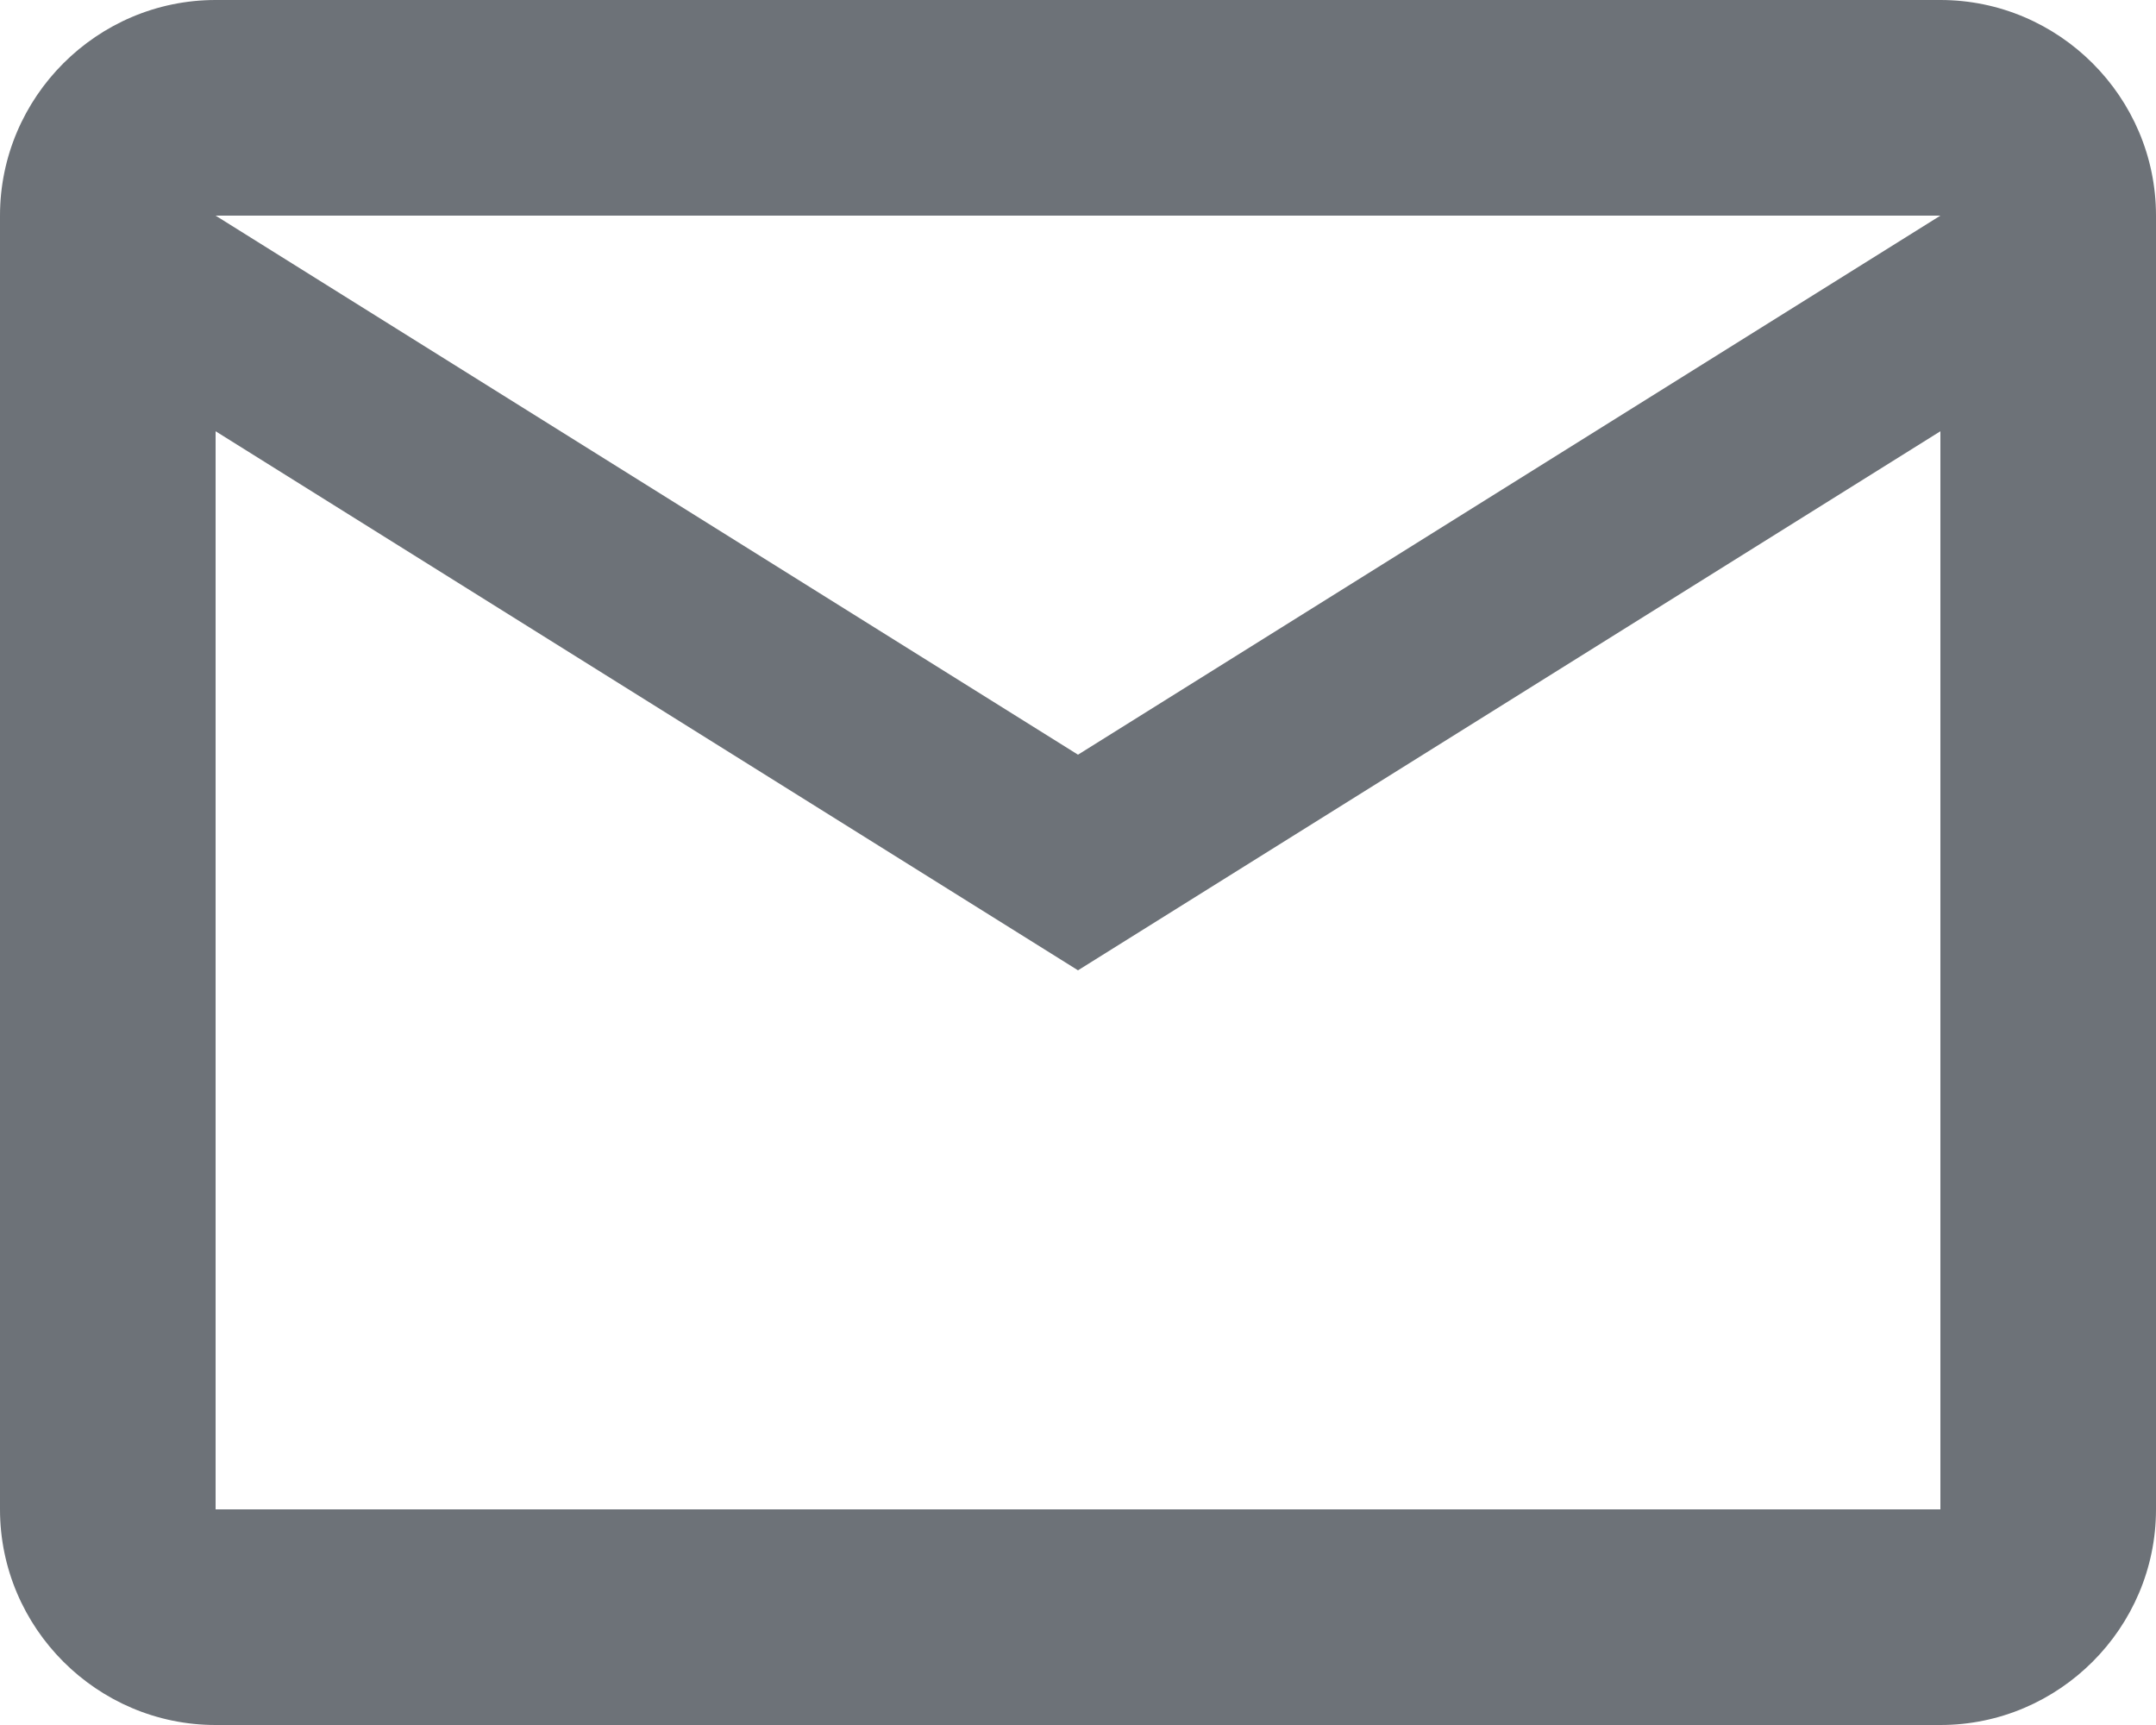 <?xml version="1.0" encoding="UTF-8"?>
<svg width="15px" height="12px" viewBox="0 0 15 12" version="1.1" xmlns="http://www.w3.org/2000/svg" xmlns:xlink="http://www.w3.org/1999/xlink">
    <g id="pub.dev" stroke="none" stroke-width="1" fill="none" fill-rule="evenodd">
        <g id="general-ui---icons-and-components" transform="translate(-277, -399)" fill="#6D7278" fill-rule="nonzero">
            <path d="M292,400.5 C292,399.675 291.325,399 290.5,399 L278.5,399 C277.675,399 277,399.675 277,400.5 L277,409.5 C277,410.325 277.675,411 278.5,411 L290.5,411 C291.325,411 292,410.325 292,409.5 L292,400.5 Z M290.5,400.5 L284.5,404.25 L278.5,400.5 L290.5,400.5 Z M290.5,409.5 L278.5,409.5 L278.5,402 L284.5,405.75 L290.5,402 L290.5,409.5 Z" id="icon---email"></path>
        </g>
    </g>
</svg>